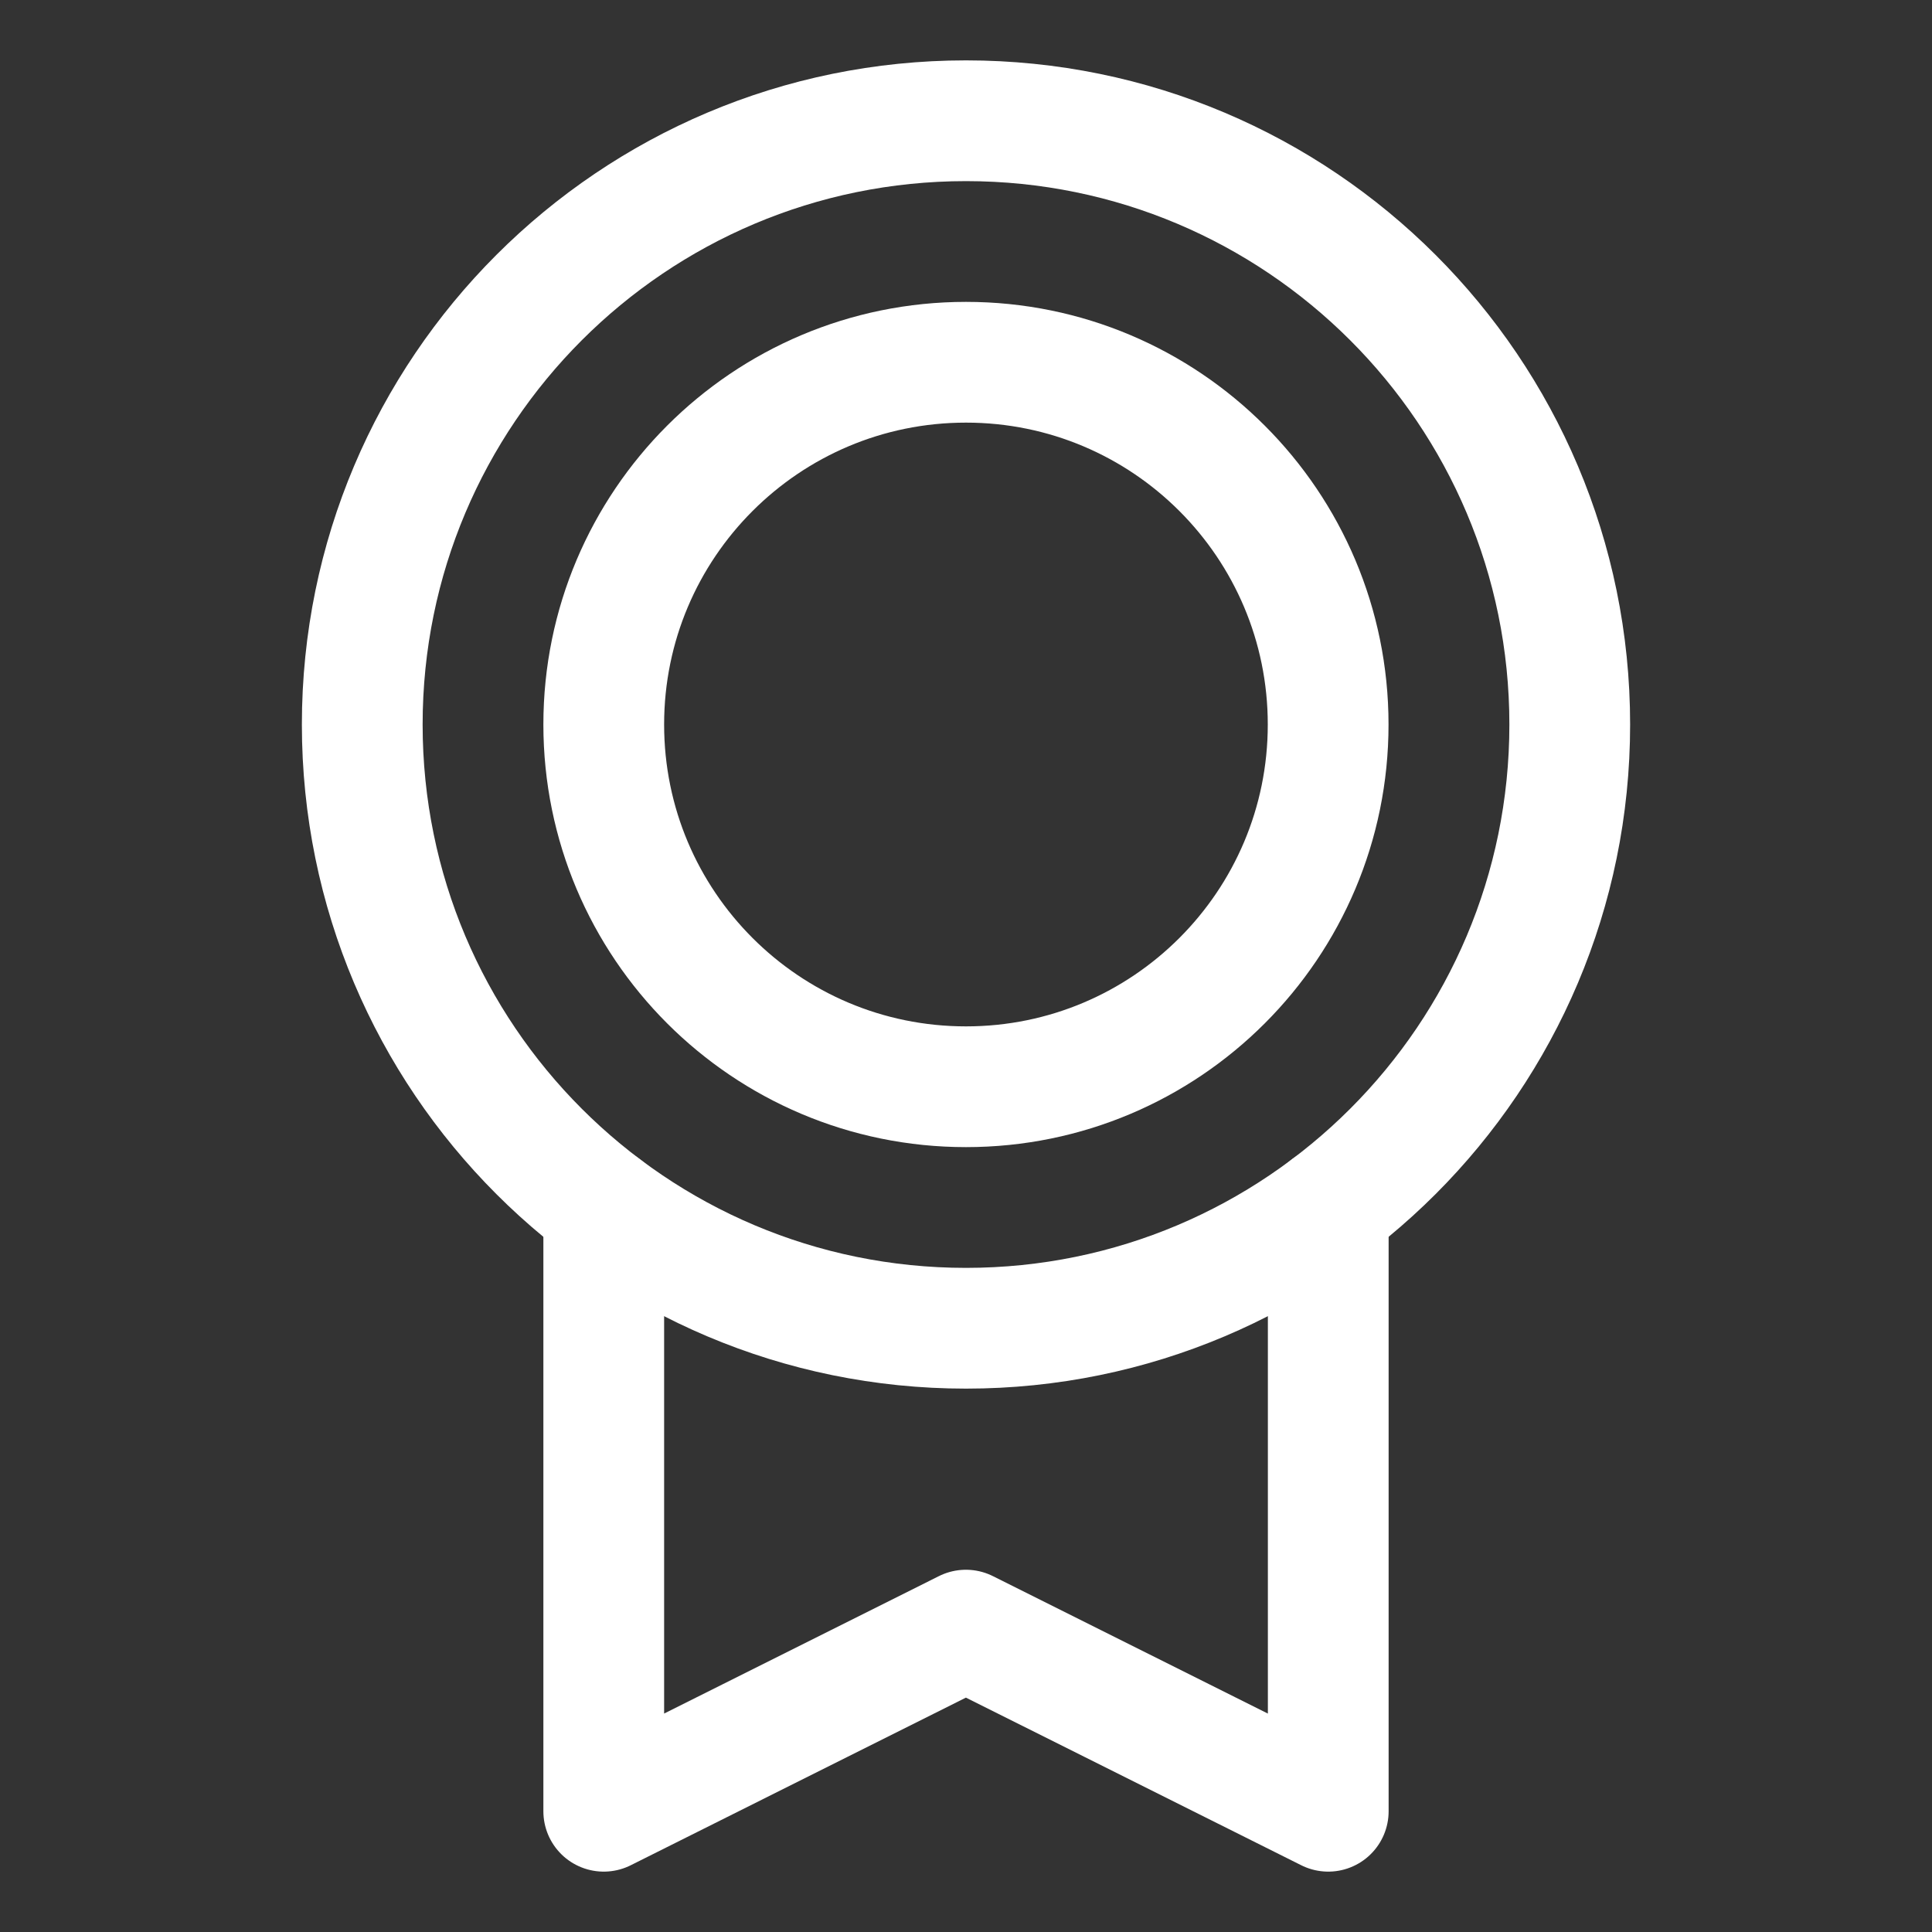 <svg width="20" height="20" viewBox="0 0 20 20" fill="none" xmlns="http://www.w3.org/2000/svg">
<rect x="0" y="0" width="20" height="20" fill="#333333" stroke="none"/>
<path d="M10 13.75C13.451 13.75 16.25 10.952 16.25 7.5C16.25 4.048 13.451 1.25 10 1.25C6.548 1.25 3.75 4.048 3.75 7.5C3.75 10.952 6.548 13.75 10 13.75Z" stroke="white" stroke-width="1.25" stroke-linecap="round" stroke-linejoin="round"/>
<path d="M10 11.25C12.071 11.25 13.749 9.571 13.749 7.5C13.749 5.429 12.071 3.75 10 3.75C7.928 3.75 6.25 5.429 6.25 7.5C6.25 9.571 7.928 11.25 10 11.25Z" stroke="white" stroke-width="1.25" stroke-linecap="round" stroke-linejoin="round"/>
<path d="M13.75 12.5V18.75L9.999 16.875L6.25 18.75V12.501" stroke="white" stroke-width="1.25" stroke-linecap="round" stroke-linejoin="round"/>
</svg>
